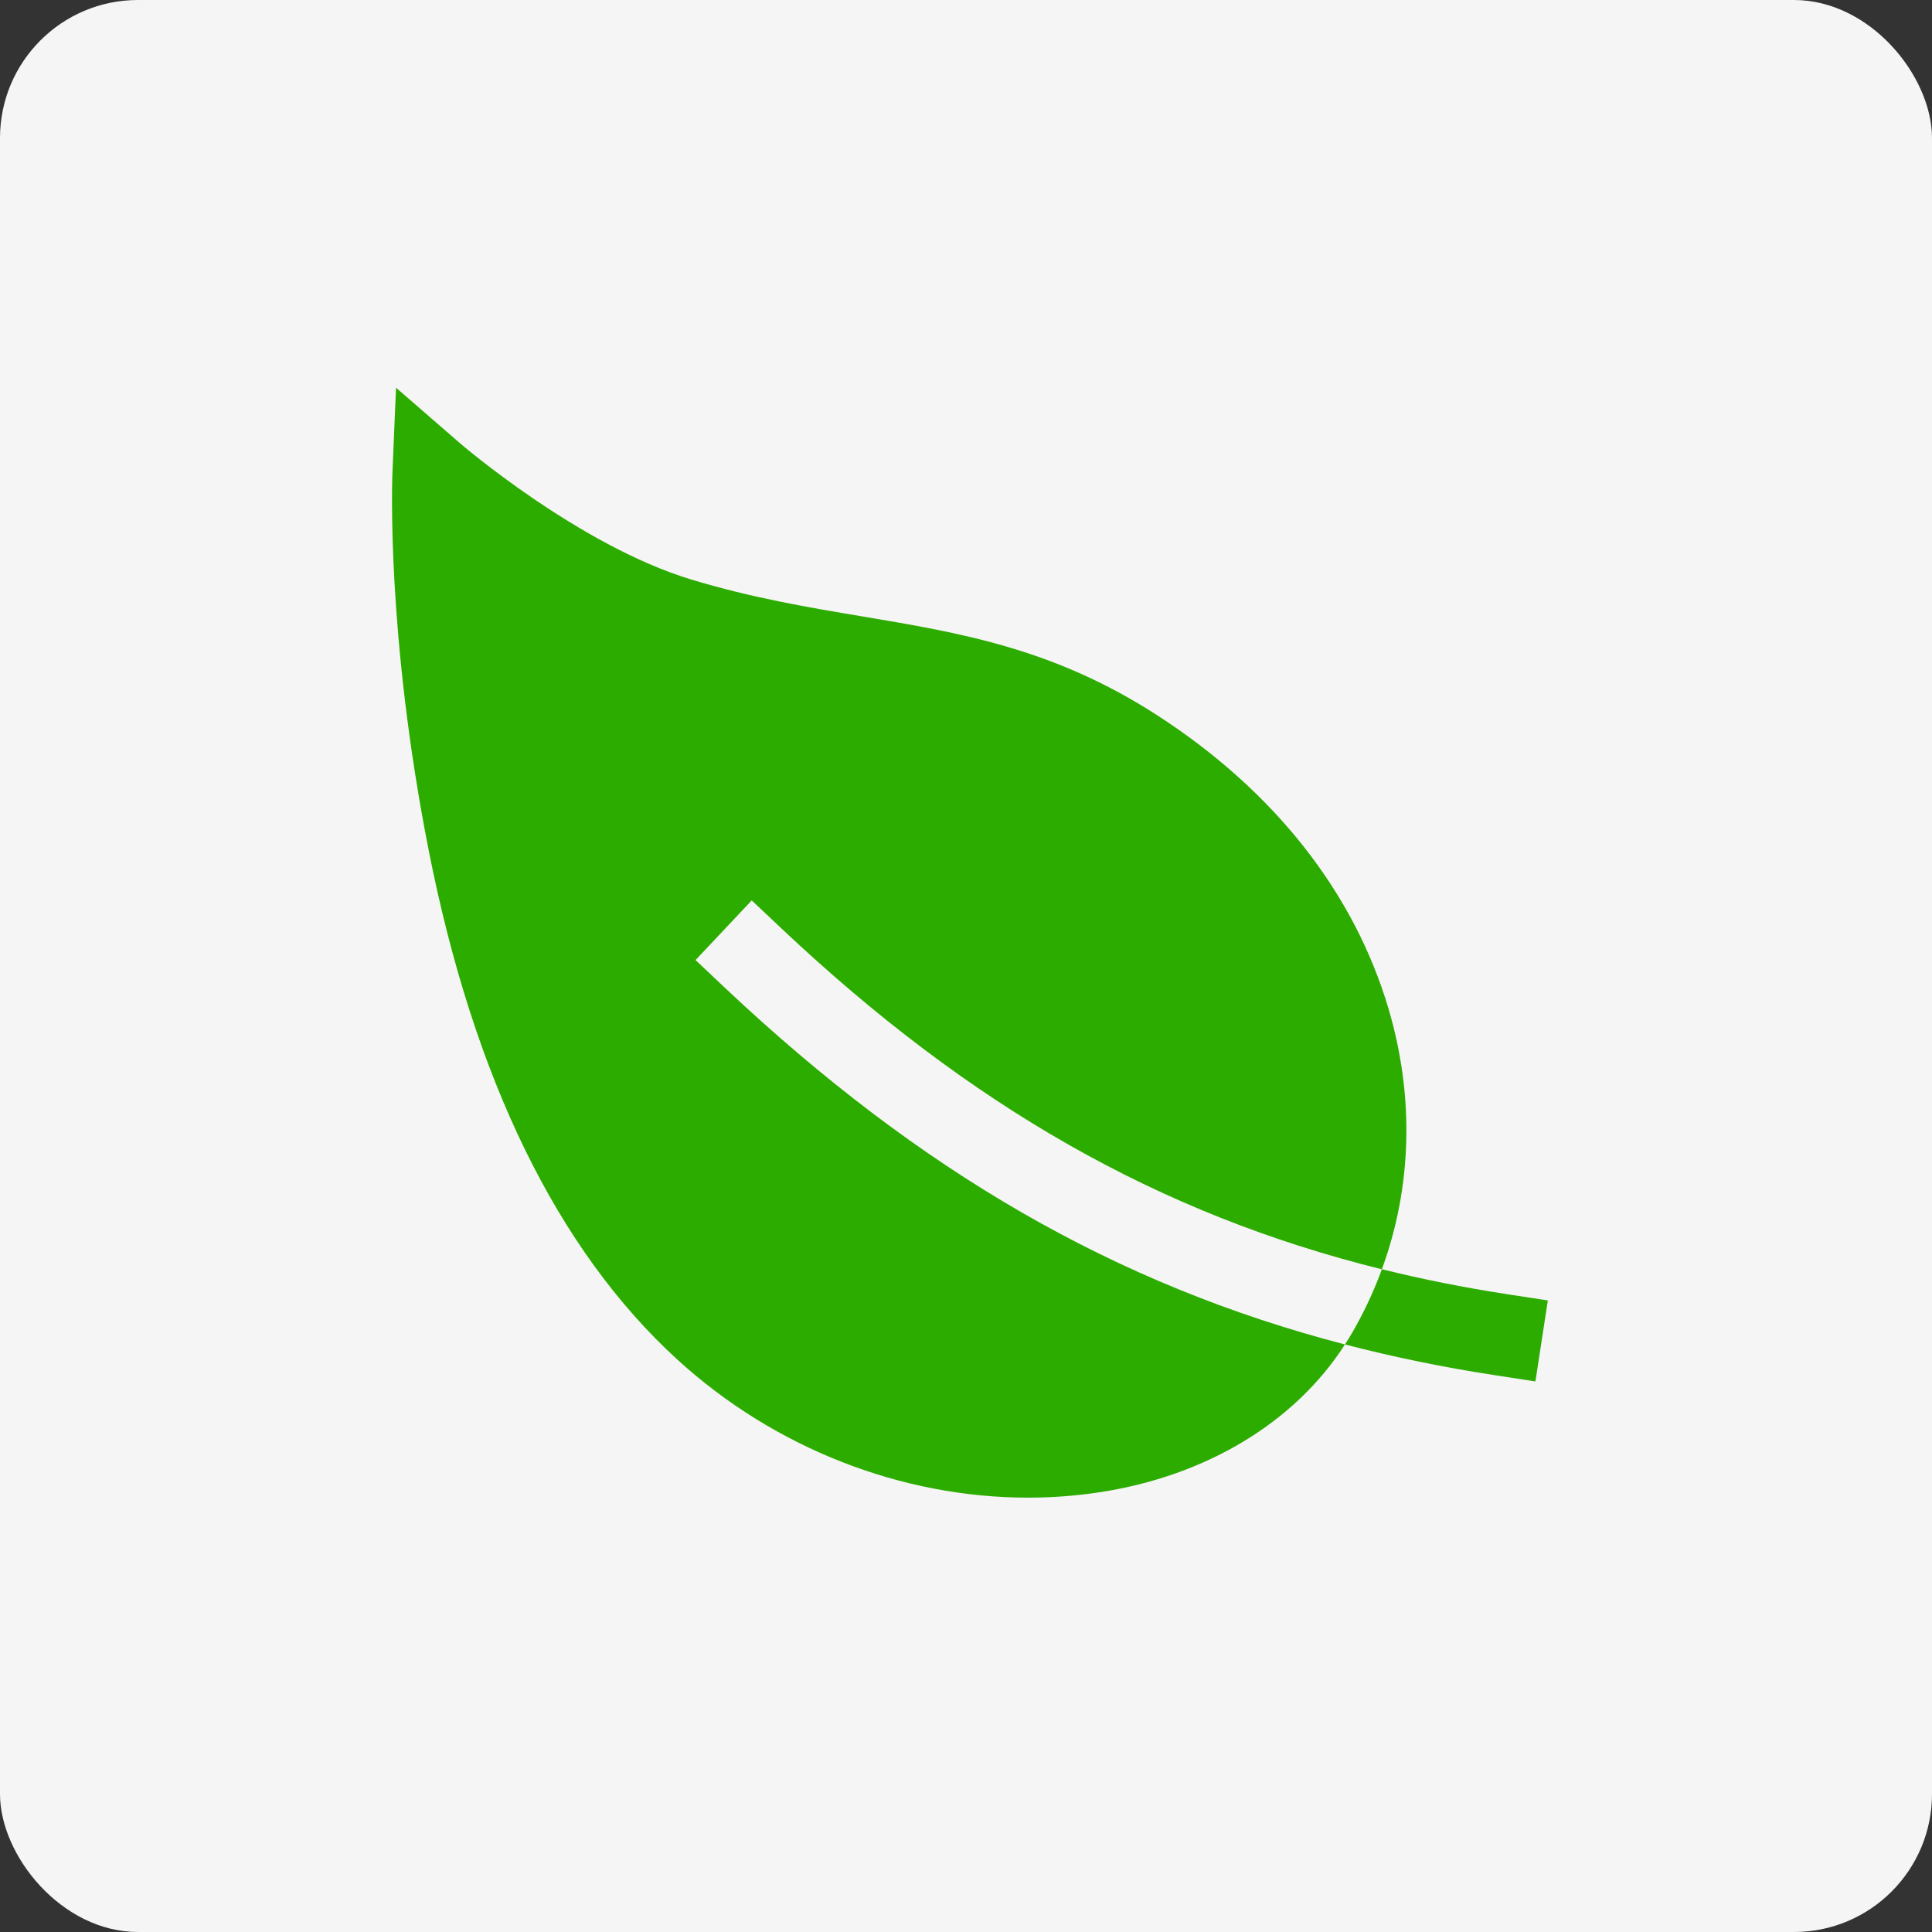 <svg width="56" height="56" viewBox="0 0 56 56" fill="none" xmlns="http://www.w3.org/2000/svg">
<rect x="0" y="0" width="56" height="56" fill="#333333" stroke="none"/>
<rect width="56" height="56" rx="4" fill="#F5F5F5"/>
<path d="M20.161 27.828L21.789 26.099L22.654 26.915C28.119 32.063 33.602 35.195 40.054 36.791C40.925 34.416 41.002 31.802 40.251 29.252C39.253 25.868 36.93 22.92 33.534 20.727C30.547 18.798 27.849 18.346 24.993 17.867C23.425 17.604 21.801 17.332 20.031 16.796C16.782 15.81 13.374 12.882 13.34 12.853L11.479 11.238L11.375 13.7C11.367 13.89 11.195 18.418 12.43 24.668C13.735 31.273 16.159 36.234 19.635 39.41C22.455 41.984 26.138 43.41 29.797 43.41C30.488 43.41 31.177 43.359 31.859 43.256C34.956 42.787 37.532 41.232 38.984 38.97C32.342 37.242 26.668 33.957 21.023 28.642L20.161 27.828Z" fill="#2DAC00"/>
<path d="M43.692 37.514C42.443 37.322 41.233 37.081 40.055 36.789C39.813 37.45 39.512 38.088 39.155 38.695C39.1 38.788 39.043 38.88 38.985 38.97C40.417 39.341 41.868 39.638 43.331 39.861L44.505 40.042L44.865 37.694L43.692 37.514Z" fill="#2DAC00"/>
</svg>
